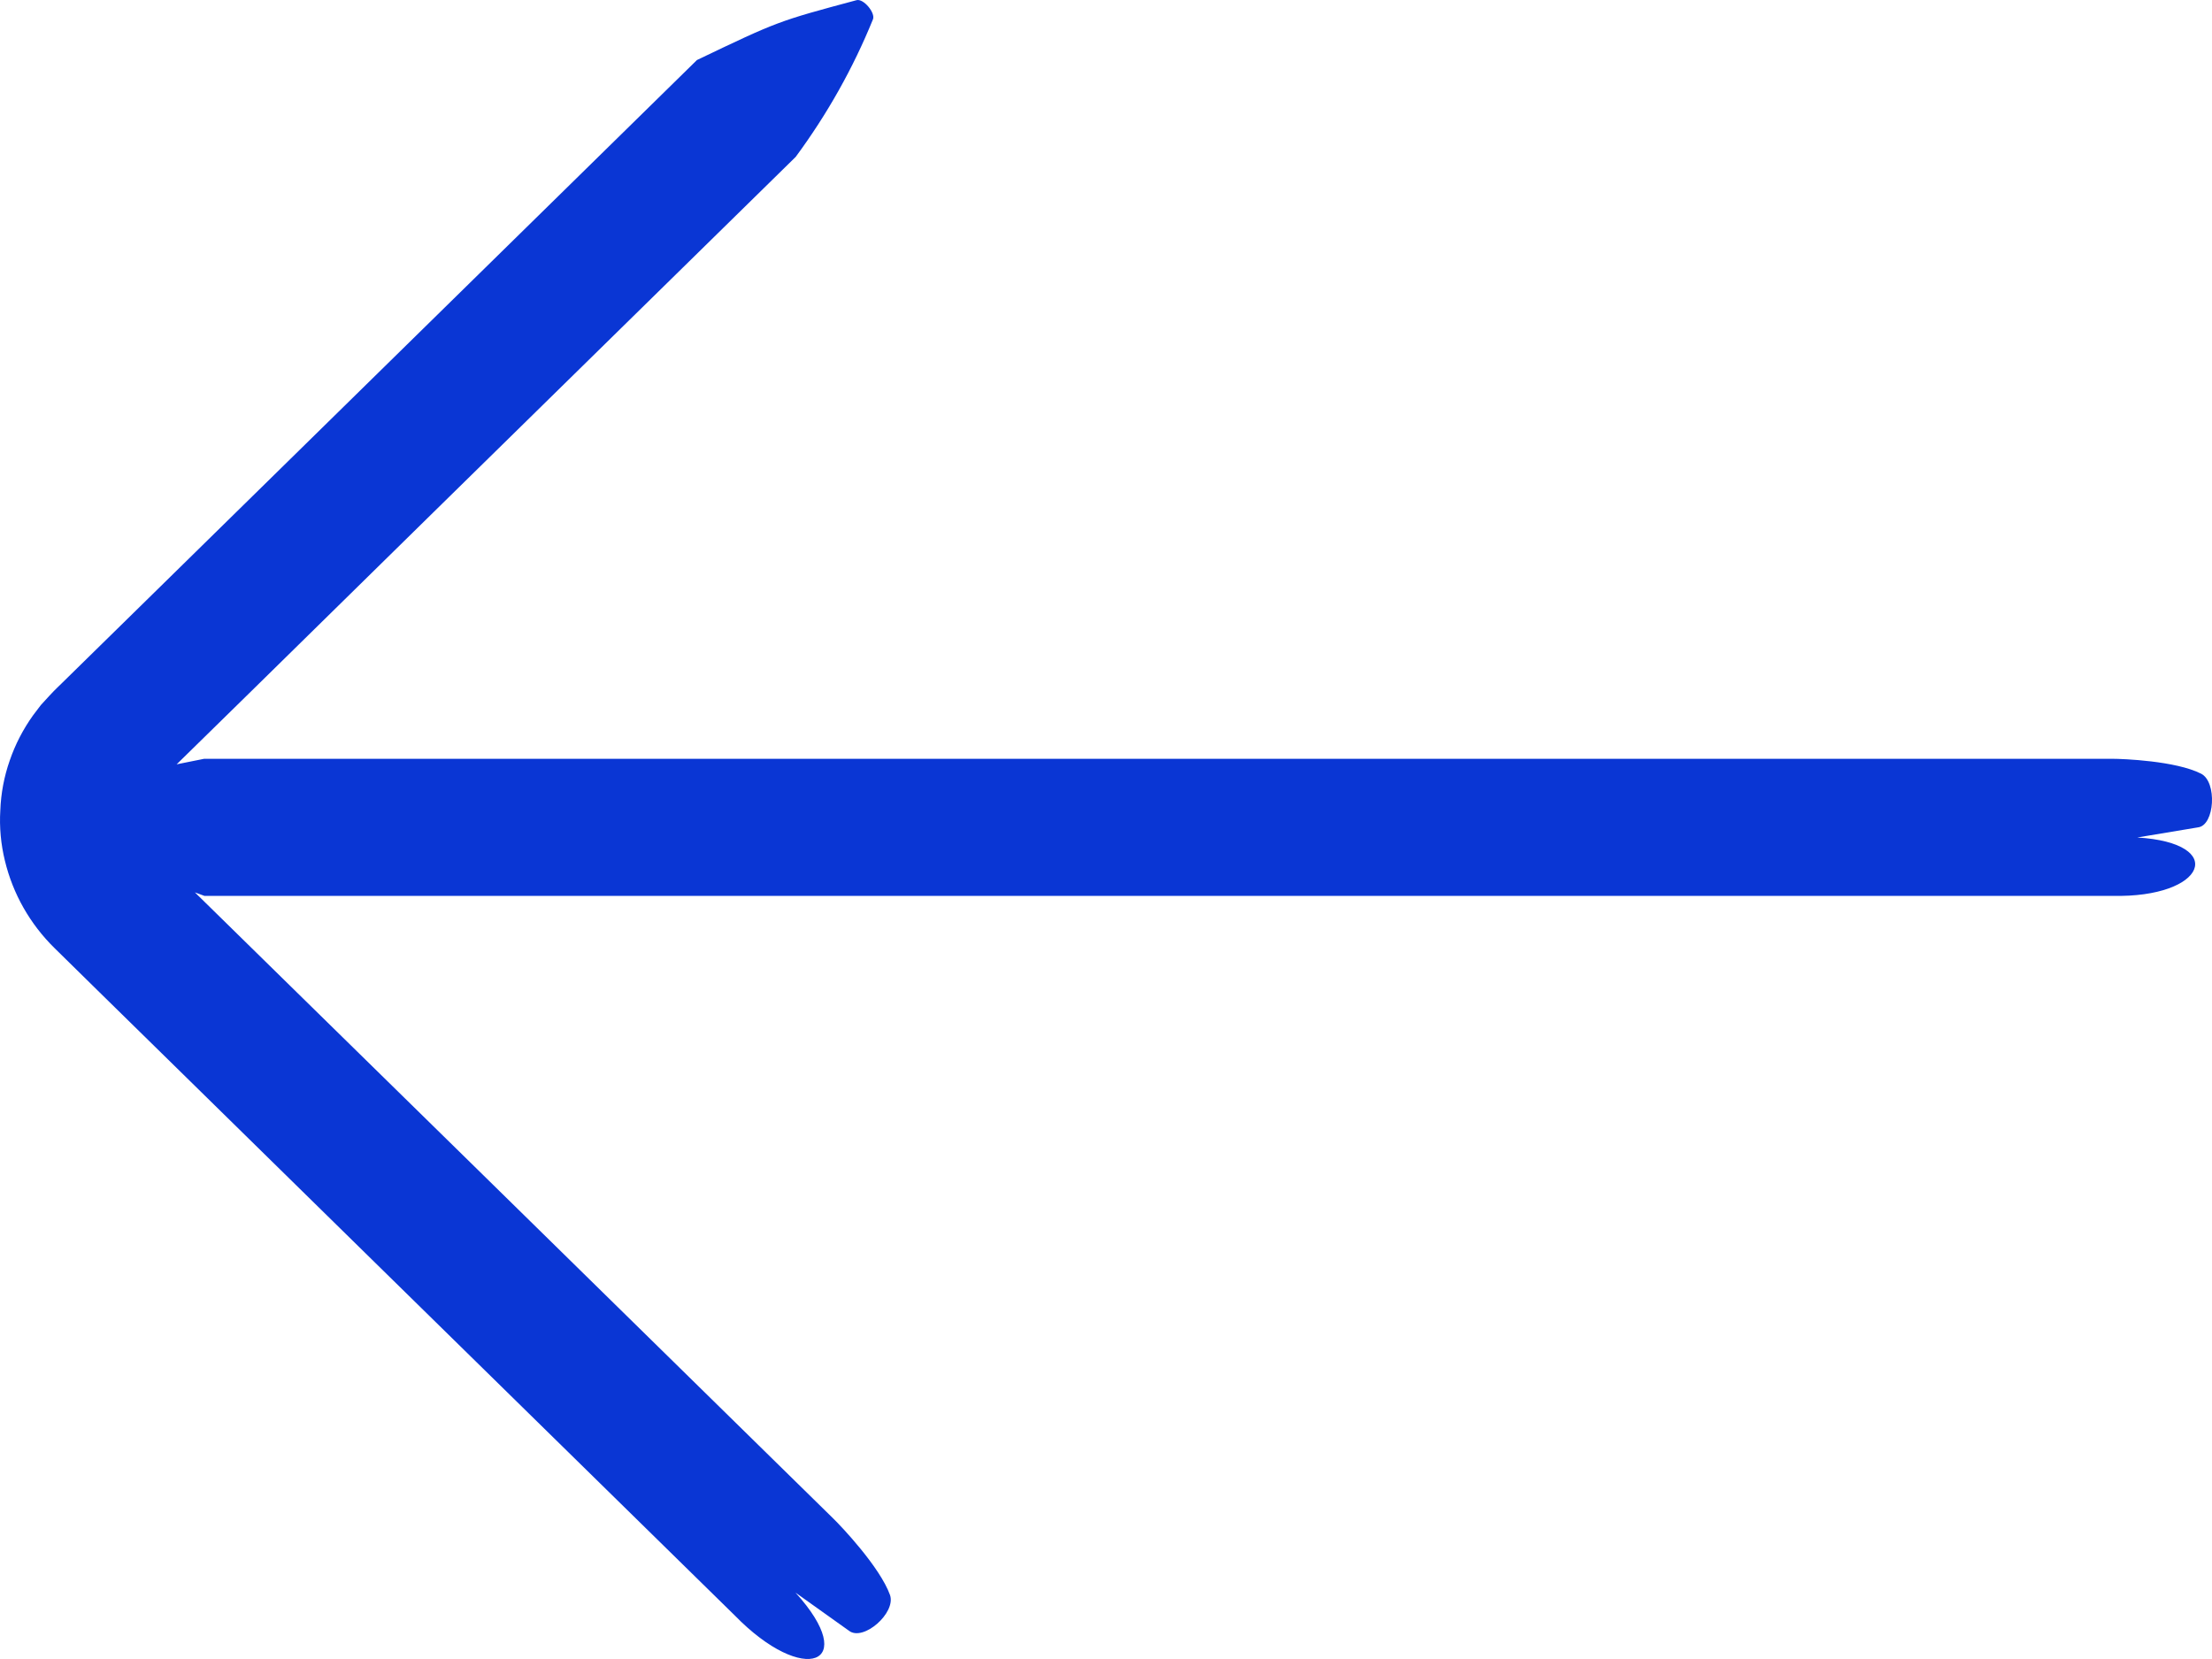 <svg width="28" height="21" viewBox="0 0 28 21" fill="none" xmlns="http://www.w3.org/2000/svg">
<path d="M27.861 9.793C27.541 9.631 26.872 9.605 26.739 9.605L2.584 9.605L2.236 9.675L3.187 8.743L5.481 6.49L10.072 1.986C10.47 1.447 10.799 0.863 11.05 0.245C11.084 0.164 10.931 -0.021 10.843 0.002C9.848 0.269 9.848 0.269 8.822 0.76L4.232 5.264L1.936 7.517L0.789 8.642L0.717 8.712L0.68 8.749L0.625 8.807C0.589 8.847 0.552 8.887 0.517 8.925L0.419 9.054C0.293 9.23 0.193 9.423 0.123 9.627C0.052 9.83 0.012 10.042 0.004 10.257C-0.009 10.471 0.011 10.686 0.062 10.895C0.163 11.314 0.38 11.697 0.691 12.002L1.264 12.565L2.412 13.691L4.707 15.943L9.299 20.447C10.179 21.351 10.895 21.069 10.07 20.16L10.746 20.642C10.927 20.783 11.345 20.416 11.266 20.19C11.139 19.837 10.649 19.32 10.547 19.221L5.955 14.716L3.662 12.468L2.514 11.342L2.467 11.296L2.587 11.34L26.739 11.34C27.924 11.368 28.206 10.671 27.054 10.601L27.823 10.473C28.036 10.447 28.067 9.896 27.861 9.793Z" fill="#0A36D4"/>
</svg>
